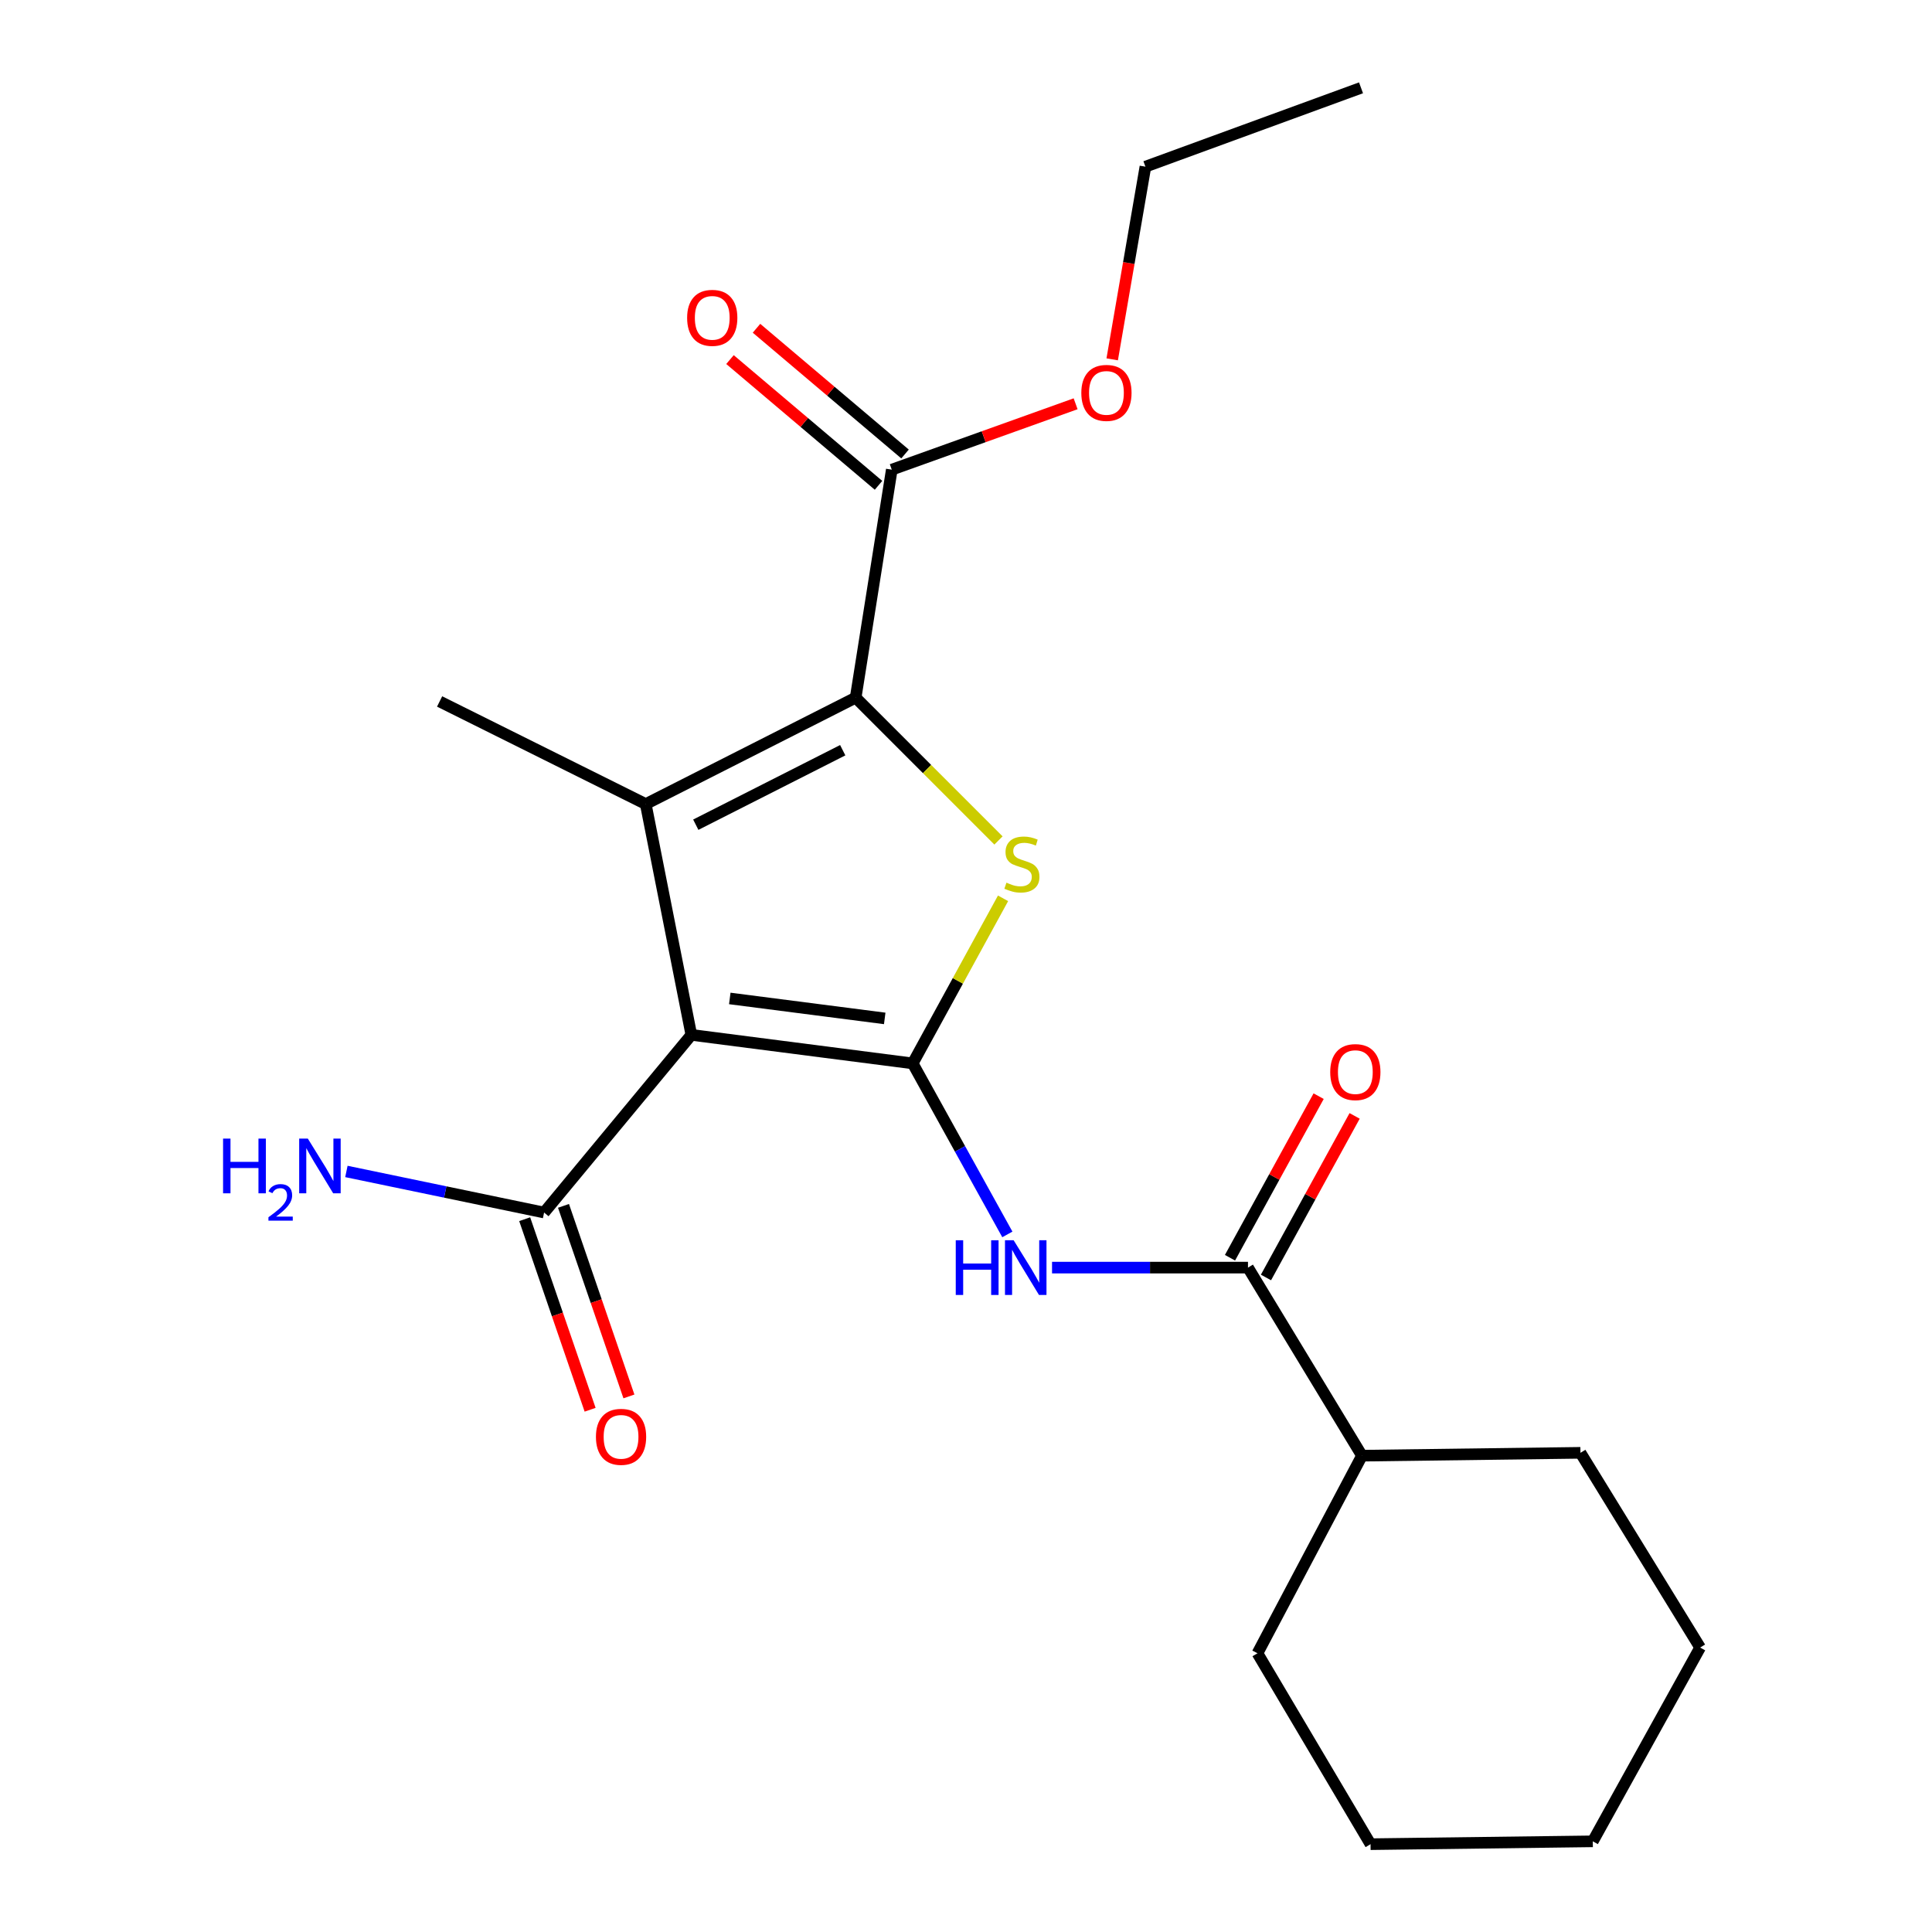 <?xml version='1.0' encoding='iso-8859-1'?>
<svg version='1.1' baseProfile='full'
              xmlns='http://www.w3.org/2000/svg'
                      xmlns:rdkit='http://www.rdkit.org/xml'
                      xmlns:xlink='http://www.w3.org/1999/xlink'
                  xml:space='preserve'
width='1000px' height='1000px' viewBox='0 0 1000 1000'>
<!-- END OF HEADER -->
<rect style='opacity:1.0;fill:#FFFFFF;stroke:none' width='1000' height='1000' x='0' y='0'> </rect>
<path class='bond-0' d='M 472.402,550.409 L 357.836,535.648' style='fill:none;fill-rule:evenodd;stroke:#000000;stroke-width:6px;stroke-linecap:butt;stroke-linejoin:miter;stroke-opacity:1' />
<path class='bond-0' d='M 457.931,527.129 L 377.735,516.796' style='fill:none;fill-rule:evenodd;stroke:#000000;stroke-width:6px;stroke-linecap:butt;stroke-linejoin:miter;stroke-opacity:1' />
<path class='bond-3' d='M 472.402,550.409 L 495.79,507.69' style='fill:none;fill-rule:evenodd;stroke:#000000;stroke-width:6px;stroke-linecap:butt;stroke-linejoin:miter;stroke-opacity:1' />
<path class='bond-3' d='M 495.79,507.69 L 519.178,464.971' style='fill:none;fill-rule:evenodd;stroke:#CCCC00;stroke-width:6px;stroke-linecap:butt;stroke-linejoin:miter;stroke-opacity:1' />
<path class='bond-4' d='M 472.402,550.409 L 496.904,594.671' style='fill:none;fill-rule:evenodd;stroke:#000000;stroke-width:6px;stroke-linecap:butt;stroke-linejoin:miter;stroke-opacity:1' />
<path class='bond-4' d='M 496.904,594.671 L 521.407,638.933' style='fill:none;fill-rule:evenodd;stroke:#0000FF;stroke-width:6px;stroke-linecap:butt;stroke-linejoin:miter;stroke-opacity:1' />
<path class='bond-1' d='M 357.836,535.648 L 334.236,416.185' style='fill:none;fill-rule:evenodd;stroke:#000000;stroke-width:6px;stroke-linecap:butt;stroke-linejoin:miter;stroke-opacity:1' />
<path class='bond-6' d='M 357.836,535.648 L 281.62,627.605' style='fill:none;fill-rule:evenodd;stroke:#000000;stroke-width:6px;stroke-linecap:butt;stroke-linejoin:miter;stroke-opacity:1' />
<path class='bond-13' d='M 334.236,416.185 L 227.541,363.074' style='fill:none;fill-rule:evenodd;stroke:#000000;stroke-width:6px;stroke-linecap:butt;stroke-linejoin:miter;stroke-opacity:1' />
<path class='bond-22' d='M 334.236,416.185 L 442.89,361.103' style='fill:none;fill-rule:evenodd;stroke:#000000;stroke-width:6px;stroke-linecap:butt;stroke-linejoin:miter;stroke-opacity:1' />
<path class='bond-22' d='M 360.138,426.867 L 436.196,388.31' style='fill:none;fill-rule:evenodd;stroke:#000000;stroke-width:6px;stroke-linecap:butt;stroke-linejoin:miter;stroke-opacity:1' />
<path class='bond-2' d='M 442.89,361.103 L 479.852,398.064' style='fill:none;fill-rule:evenodd;stroke:#000000;stroke-width:6px;stroke-linecap:butt;stroke-linejoin:miter;stroke-opacity:1' />
<path class='bond-2' d='M 479.852,398.064 L 516.813,435.026' style='fill:none;fill-rule:evenodd;stroke:#CCCC00;stroke-width:6px;stroke-linecap:butt;stroke-linejoin:miter;stroke-opacity:1' />
<path class='bond-7' d='M 442.89,361.103 L 461.581,243.092' style='fill:none;fill-rule:evenodd;stroke:#000000;stroke-width:6px;stroke-linecap:butt;stroke-linejoin:miter;stroke-opacity:1' />
<path class='bond-5' d='M 544.534,656.113 L 595.245,656.113' style='fill:none;fill-rule:evenodd;stroke:#0000FF;stroke-width:6px;stroke-linecap:butt;stroke-linejoin:miter;stroke-opacity:1' />
<path class='bond-5' d='M 595.245,656.113 L 645.955,656.113' style='fill:none;fill-rule:evenodd;stroke:#000000;stroke-width:6px;stroke-linecap:butt;stroke-linejoin:miter;stroke-opacity:1' />
<path class='bond-8' d='M 655.266,661.221 L 678.208,619.406' style='fill:none;fill-rule:evenodd;stroke:#000000;stroke-width:6px;stroke-linecap:butt;stroke-linejoin:miter;stroke-opacity:1' />
<path class='bond-8' d='M 678.208,619.406 L 701.15,577.591' style='fill:none;fill-rule:evenodd;stroke:#FF0000;stroke-width:6px;stroke-linecap:butt;stroke-linejoin:miter;stroke-opacity:1' />
<path class='bond-8' d='M 636.645,651.005 L 659.586,609.19' style='fill:none;fill-rule:evenodd;stroke:#000000;stroke-width:6px;stroke-linecap:butt;stroke-linejoin:miter;stroke-opacity:1' />
<path class='bond-8' d='M 659.586,609.19 L 682.528,567.374' style='fill:none;fill-rule:evenodd;stroke:#FF0000;stroke-width:6px;stroke-linecap:butt;stroke-linejoin:miter;stroke-opacity:1' />
<path class='bond-11' d='M 645.955,656.113 L 704.955,753.463' style='fill:none;fill-rule:evenodd;stroke:#000000;stroke-width:6px;stroke-linecap:butt;stroke-linejoin:miter;stroke-opacity:1' />
<path class='bond-9' d='M 271.576,631.053 L 288.509,680.369' style='fill:none;fill-rule:evenodd;stroke:#000000;stroke-width:6px;stroke-linecap:butt;stroke-linejoin:miter;stroke-opacity:1' />
<path class='bond-9' d='M 288.509,680.369 L 305.443,729.684' style='fill:none;fill-rule:evenodd;stroke:#FF0000;stroke-width:6px;stroke-linecap:butt;stroke-linejoin:miter;stroke-opacity:1' />
<path class='bond-9' d='M 291.665,624.156 L 308.598,673.471' style='fill:none;fill-rule:evenodd;stroke:#000000;stroke-width:6px;stroke-linecap:butt;stroke-linejoin:miter;stroke-opacity:1' />
<path class='bond-9' d='M 308.598,673.471 L 325.531,722.786' style='fill:none;fill-rule:evenodd;stroke:#FF0000;stroke-width:6px;stroke-linecap:butt;stroke-linejoin:miter;stroke-opacity:1' />
<path class='bond-12' d='M 281.62,627.605 L 230.457,616.974' style='fill:none;fill-rule:evenodd;stroke:#000000;stroke-width:6px;stroke-linecap:butt;stroke-linejoin:miter;stroke-opacity:1' />
<path class='bond-12' d='M 230.457,616.974 L 179.294,606.344' style='fill:none;fill-rule:evenodd;stroke:#0000FF;stroke-width:6px;stroke-linecap:butt;stroke-linejoin:miter;stroke-opacity:1' />
<path class='bond-10' d='M 468.443,234.986 L 430.002,202.447' style='fill:none;fill-rule:evenodd;stroke:#000000;stroke-width:6px;stroke-linecap:butt;stroke-linejoin:miter;stroke-opacity:1' />
<path class='bond-10' d='M 430.002,202.447 L 391.562,169.908' style='fill:none;fill-rule:evenodd;stroke:#FF0000;stroke-width:6px;stroke-linecap:butt;stroke-linejoin:miter;stroke-opacity:1' />
<path class='bond-10' d='M 454.72,251.198 L 416.28,218.659' style='fill:none;fill-rule:evenodd;stroke:#000000;stroke-width:6px;stroke-linecap:butt;stroke-linejoin:miter;stroke-opacity:1' />
<path class='bond-10' d='M 416.28,218.659 L 377.839,186.12' style='fill:none;fill-rule:evenodd;stroke:#FF0000;stroke-width:6px;stroke-linecap:butt;stroke-linejoin:miter;stroke-opacity:1' />
<path class='bond-14' d='M 461.581,243.092 L 509.16,226.043' style='fill:none;fill-rule:evenodd;stroke:#000000;stroke-width:6px;stroke-linecap:butt;stroke-linejoin:miter;stroke-opacity:1' />
<path class='bond-14' d='M 509.16,226.043 L 556.739,208.994' style='fill:none;fill-rule:evenodd;stroke:#FF0000;stroke-width:6px;stroke-linecap:butt;stroke-linejoin:miter;stroke-opacity:1' />
<path class='bond-15' d='M 704.955,753.463 L 650.864,855.733' style='fill:none;fill-rule:evenodd;stroke:#000000;stroke-width:6px;stroke-linecap:butt;stroke-linejoin:miter;stroke-opacity:1' />
<path class='bond-16' d='M 704.955,753.463 L 818.046,751.976' style='fill:none;fill-rule:evenodd;stroke:#000000;stroke-width:6px;stroke-linecap:butt;stroke-linejoin:miter;stroke-opacity:1' />
<path class='bond-17' d='M 575.671,185.99 L 584.269,136.13' style='fill:none;fill-rule:evenodd;stroke:#FF0000;stroke-width:6px;stroke-linecap:butt;stroke-linejoin:miter;stroke-opacity:1' />
<path class='bond-17' d='M 584.269,136.13 L 592.867,86.27' style='fill:none;fill-rule:evenodd;stroke:#000000;stroke-width:6px;stroke-linecap:butt;stroke-linejoin:miter;stroke-opacity:1' />
<path class='bond-19' d='M 650.864,855.733 L 709.392,954.545' style='fill:none;fill-rule:evenodd;stroke:#000000;stroke-width:6px;stroke-linecap:butt;stroke-linejoin:miter;stroke-opacity:1' />
<path class='bond-20' d='M 818.046,751.976 L 879.984,852.771' style='fill:none;fill-rule:evenodd;stroke:#000000;stroke-width:6px;stroke-linecap:butt;stroke-linejoin:miter;stroke-opacity:1' />
<path class='bond-18' d='M 592.867,86.27 L 704.459,45.455' style='fill:none;fill-rule:evenodd;stroke:#000000;stroke-width:6px;stroke-linecap:butt;stroke-linejoin:miter;stroke-opacity:1' />
<path class='bond-23' d='M 709.392,954.545 L 824.429,953.07' style='fill:none;fill-rule:evenodd;stroke:#000000;stroke-width:6px;stroke-linecap:butt;stroke-linejoin:miter;stroke-opacity:1' />
<path class='bond-21' d='M 879.984,852.771 L 824.429,953.07' style='fill:none;fill-rule:evenodd;stroke:#000000;stroke-width:6px;stroke-linecap:butt;stroke-linejoin:miter;stroke-opacity:1' />
<path  class='atom-4' d='M 520.935 456.868
Q 521.255 456.988, 522.575 457.548
Q 523.895 458.108, 525.335 458.468
Q 526.815 458.788, 528.255 458.788
Q 530.935 458.788, 532.495 457.508
Q 534.055 456.188, 534.055 453.908
Q 534.055 452.348, 533.255 451.388
Q 532.495 450.428, 531.295 449.908
Q 530.095 449.388, 528.095 448.788
Q 525.575 448.028, 524.055 447.308
Q 522.575 446.588, 521.495 445.068
Q 520.455 443.548, 520.455 440.988
Q 520.455 437.428, 522.855 435.228
Q 525.295 433.028, 530.095 433.028
Q 533.375 433.028, 537.095 434.588
L 536.175 437.668
Q 532.775 436.268, 530.215 436.268
Q 527.455 436.268, 525.935 437.428
Q 524.415 438.548, 524.455 440.508
Q 524.455 442.028, 525.215 442.948
Q 526.015 443.868, 527.135 444.388
Q 528.295 444.908, 530.215 445.508
Q 532.775 446.308, 534.295 447.108
Q 535.815 447.908, 536.895 449.548
Q 538.015 451.148, 538.015 453.908
Q 538.015 457.828, 535.375 459.948
Q 532.775 462.028, 528.415 462.028
Q 525.895 462.028, 523.975 461.468
Q 522.095 460.948, 519.855 460.028
L 520.935 456.868
' fill='#CCCC00'/>
<path  class='atom-5' d='M 494.698 641.953
L 498.538 641.953
L 498.538 653.993
L 513.018 653.993
L 513.018 641.953
L 516.858 641.953
L 516.858 670.273
L 513.018 670.273
L 513.018 657.193
L 498.538 657.193
L 498.538 670.273
L 494.698 670.273
L 494.698 641.953
' fill='#0000FF'/>
<path  class='atom-5' d='M 524.658 641.953
L 533.938 656.953
Q 534.858 658.433, 536.338 661.113
Q 537.818 663.793, 537.898 663.953
L 537.898 641.953
L 541.658 641.953
L 541.658 670.273
L 537.778 670.273
L 527.818 653.873
Q 526.658 651.953, 525.418 649.753
Q 524.218 647.553, 523.858 646.873
L 523.858 670.273
L 520.178 670.273
L 520.178 641.953
L 524.658 641.953
' fill='#0000FF'/>
<path  class='atom-9' d='M 688.521 554.914
Q 688.521 548.114, 691.881 544.314
Q 695.241 540.514, 701.521 540.514
Q 707.801 540.514, 711.161 544.314
Q 714.521 548.114, 714.521 554.914
Q 714.521 561.794, 711.121 565.714
Q 707.721 569.594, 701.521 569.594
Q 695.281 569.594, 691.881 565.714
Q 688.521 561.834, 688.521 554.914
M 701.521 566.394
Q 705.841 566.394, 708.161 563.514
Q 710.521 560.594, 710.521 554.914
Q 710.521 549.354, 708.161 546.554
Q 705.841 543.714, 701.521 543.714
Q 697.201 543.714, 694.841 546.514
Q 692.521 549.314, 692.521 554.914
Q 692.521 560.634, 694.841 563.514
Q 697.201 566.394, 701.521 566.394
' fill='#FF0000'/>
<path  class='atom-10' d='M 308.457 743.702
Q 308.457 736.902, 311.817 733.102
Q 315.177 729.302, 321.457 729.302
Q 327.737 729.302, 331.097 733.102
Q 334.457 736.902, 334.457 743.702
Q 334.457 750.582, 331.057 754.502
Q 327.657 758.382, 321.457 758.382
Q 315.217 758.382, 311.817 754.502
Q 308.457 750.622, 308.457 743.702
M 321.457 755.182
Q 325.777 755.182, 328.097 752.302
Q 330.457 749.382, 330.457 743.702
Q 330.457 738.142, 328.097 735.342
Q 325.777 732.502, 321.457 732.502
Q 317.137 732.502, 314.777 735.302
Q 312.457 738.102, 312.457 743.702
Q 312.457 749.422, 314.777 752.302
Q 317.137 755.182, 321.457 755.182
' fill='#FF0000'/>
<path  class='atom-11' d='M 355.657 164.513
Q 355.657 157.713, 359.017 153.913
Q 362.377 150.113, 368.657 150.113
Q 374.937 150.113, 378.297 153.913
Q 381.657 157.713, 381.657 164.513
Q 381.657 171.393, 378.257 175.313
Q 374.857 179.193, 368.657 179.193
Q 362.417 179.193, 359.017 175.313
Q 355.657 171.433, 355.657 164.513
M 368.657 175.993
Q 372.977 175.993, 375.297 173.113
Q 377.657 170.193, 377.657 164.513
Q 377.657 158.953, 375.297 156.153
Q 372.977 153.313, 368.657 153.313
Q 364.337 153.313, 361.977 156.113
Q 359.657 158.913, 359.657 164.513
Q 359.657 170.233, 361.977 173.113
Q 364.337 175.993, 368.657 175.993
' fill='#FF0000'/>
<path  class='atom-13' d='M 115.459 589.337
L 119.299 589.337
L 119.299 601.377
L 133.779 601.377
L 133.779 589.337
L 137.619 589.337
L 137.619 617.657
L 133.779 617.657
L 133.779 604.577
L 119.299 604.577
L 119.299 617.657
L 115.459 617.657
L 115.459 589.337
' fill='#0000FF'/>
<path  class='atom-13' d='M 138.992 616.664
Q 139.678 614.895, 141.315 613.918
Q 142.952 612.915, 145.222 612.915
Q 148.047 612.915, 149.631 614.446
Q 151.215 615.977, 151.215 618.696
Q 151.215 621.468, 149.156 624.056
Q 147.123 626.643, 142.899 629.705
L 151.532 629.705
L 151.532 631.817
L 138.939 631.817
L 138.939 630.048
Q 142.424 627.567, 144.483 625.719
Q 146.568 623.871, 147.572 622.208
Q 148.575 620.544, 148.575 618.828
Q 148.575 617.033, 147.677 616.03
Q 146.78 615.027, 145.222 615.027
Q 143.717 615.027, 142.714 615.634
Q 141.711 616.241, 140.998 617.588
L 138.992 616.664
' fill='#0000FF'/>
<path  class='atom-13' d='M 159.332 589.337
L 168.612 604.337
Q 169.532 605.817, 171.012 608.497
Q 172.492 611.177, 172.572 611.337
L 172.572 589.337
L 176.332 589.337
L 176.332 617.657
L 172.452 617.657
L 162.492 601.257
Q 161.332 599.337, 160.092 597.137
Q 158.892 594.937, 158.532 594.257
L 158.532 617.657
L 154.852 617.657
L 154.852 589.337
L 159.332 589.337
' fill='#0000FF'/>
<path  class='atom-15' d='M 559.69 203.359
Q 559.69 196.559, 563.05 192.759
Q 566.41 188.959, 572.69 188.959
Q 578.97 188.959, 582.33 192.759
Q 585.69 196.559, 585.69 203.359
Q 585.69 210.239, 582.29 214.159
Q 578.89 218.039, 572.69 218.039
Q 566.45 218.039, 563.05 214.159
Q 559.69 210.279, 559.69 203.359
M 572.69 214.839
Q 577.01 214.839, 579.33 211.959
Q 581.69 209.039, 581.69 203.359
Q 581.69 197.799, 579.33 194.999
Q 577.01 192.159, 572.69 192.159
Q 568.37 192.159, 566.01 194.959
Q 563.69 197.759, 563.69 203.359
Q 563.69 209.079, 566.01 211.959
Q 568.37 214.839, 572.69 214.839
' fill='#FF0000'/>
</svg>
